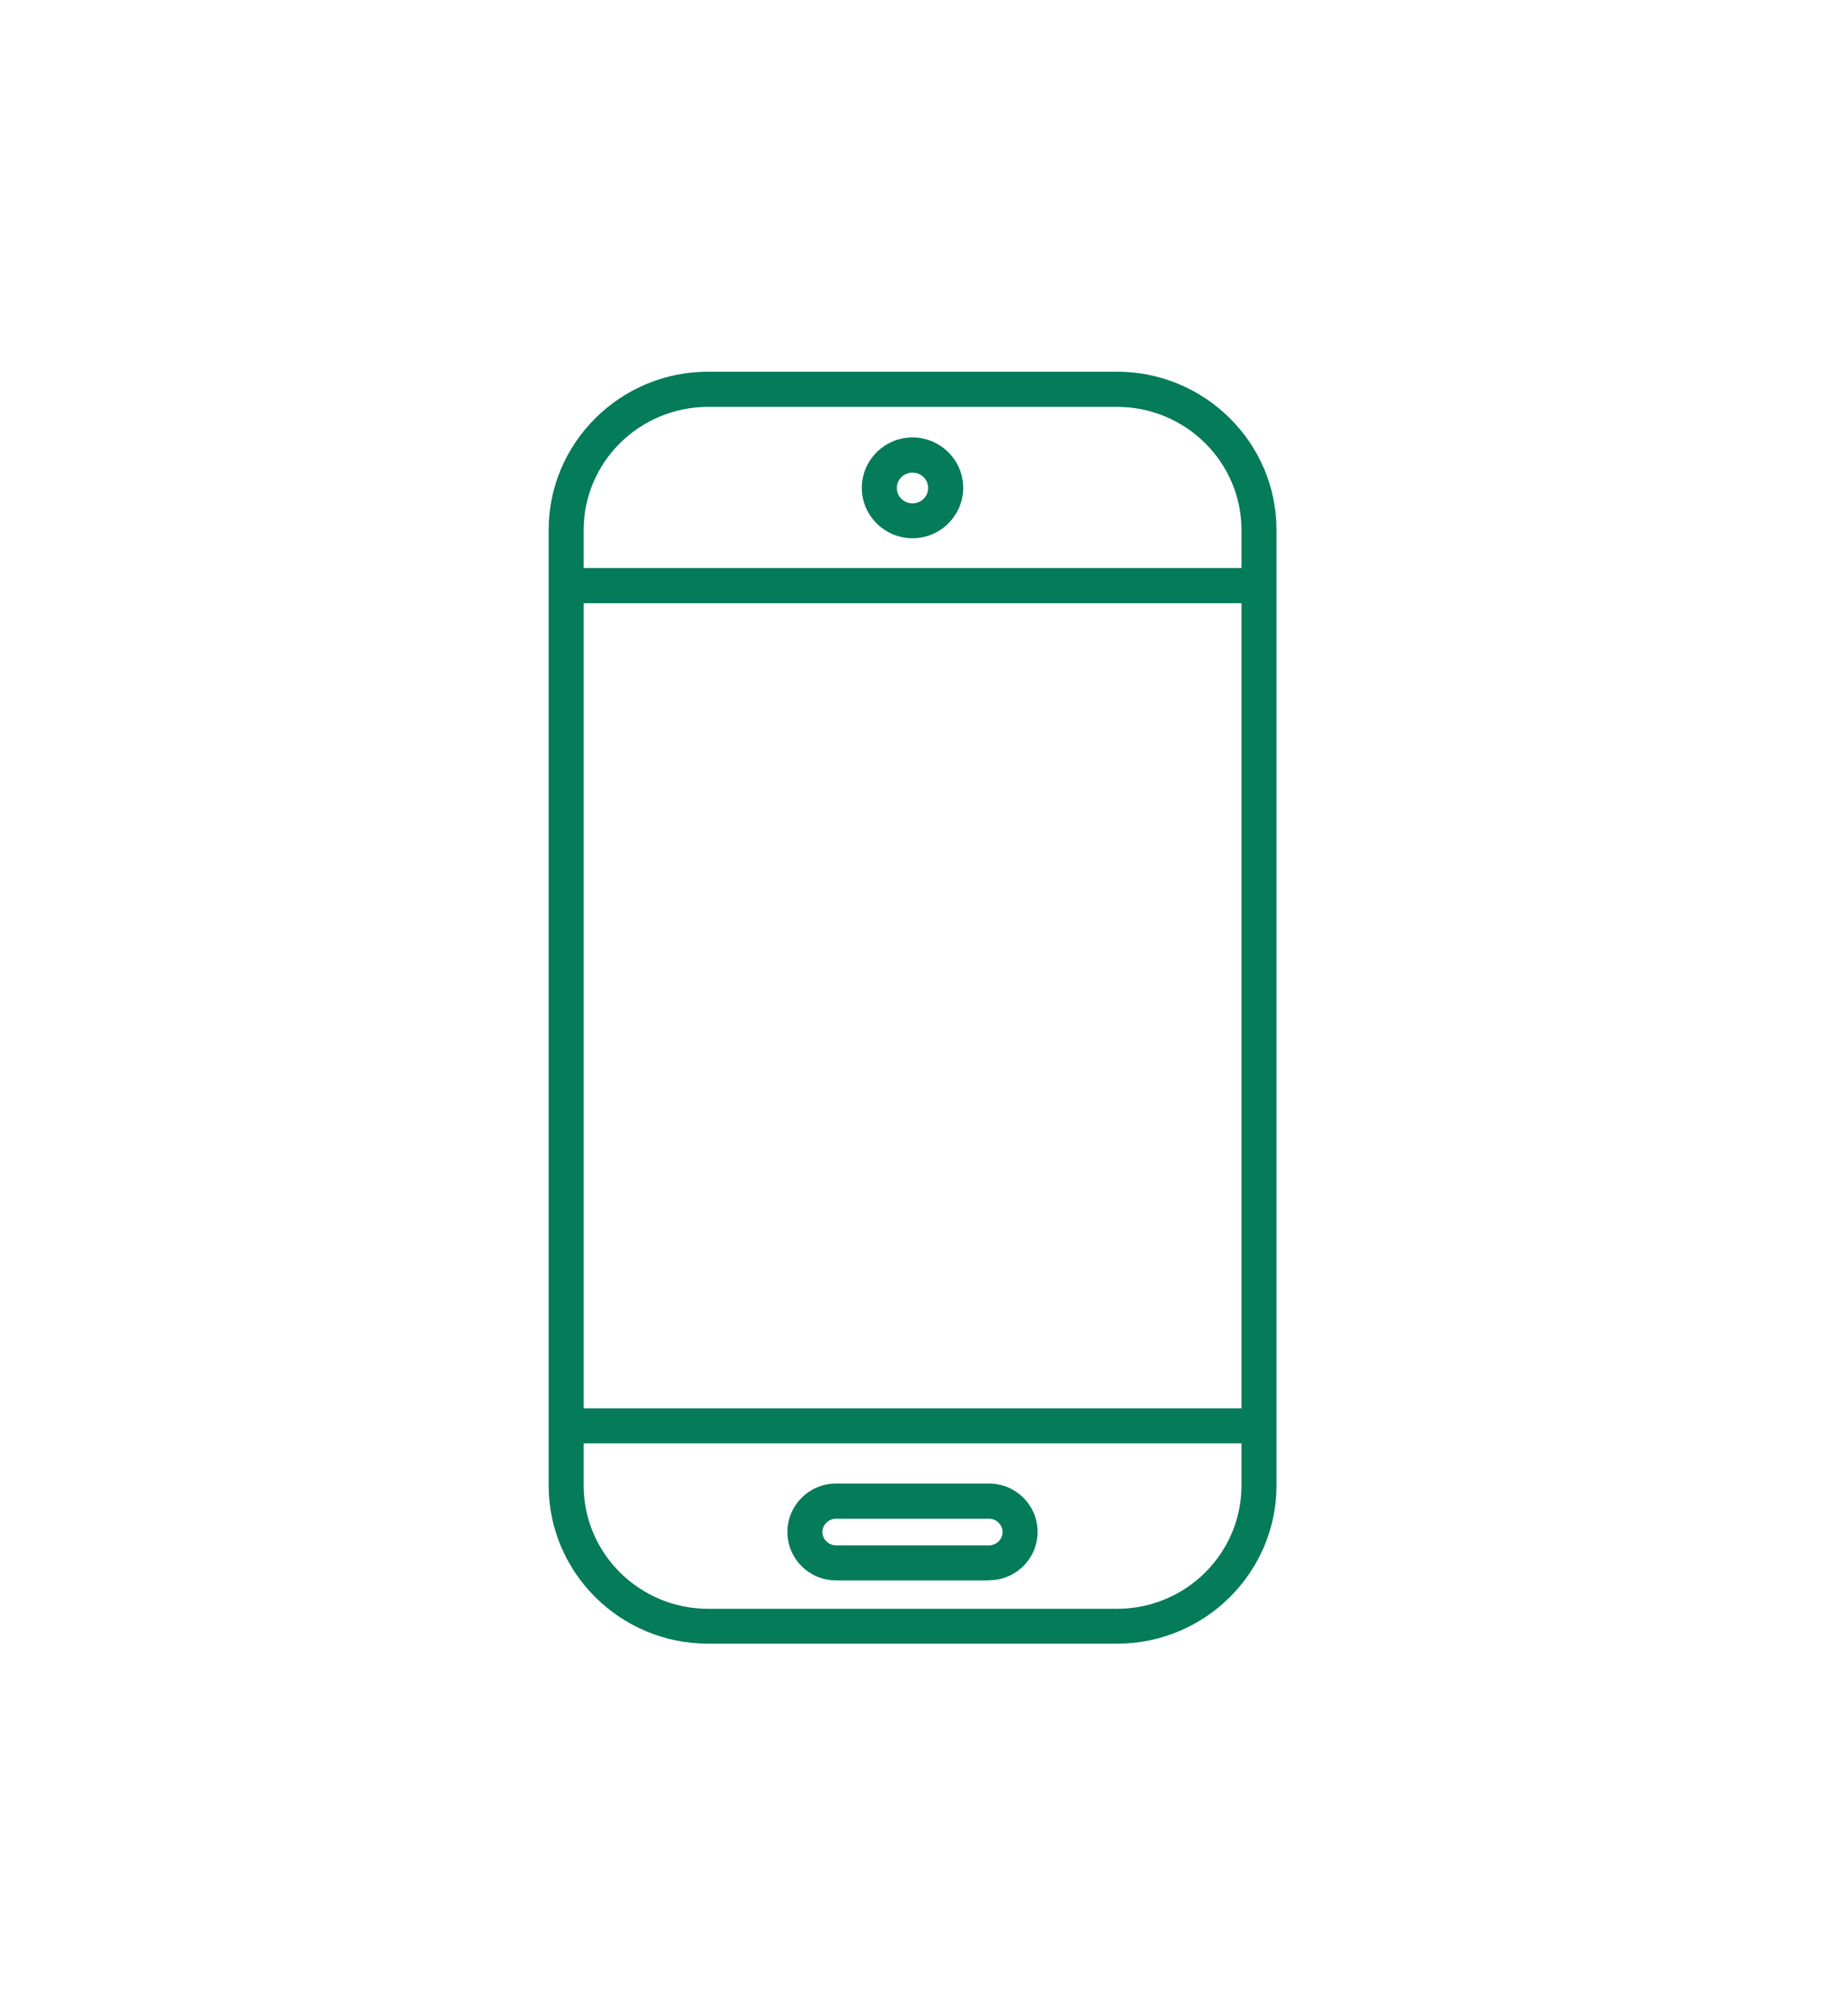 <?xml version="1.0" encoding="UTF-8"?><svg xmlns="http://www.w3.org/2000/svg" version="1.1" xmlns:xlink="http://www.w3.org/1999/xlink" viewBox="0 0 117.72 129.99"><defs><style>.cls-1 {
        fill: none;
      }

      .cls-2 {
        fill: #047b59;
      }

      .cls-3 {
        clip-path: url(#clippath);
      }</style><clipPath id="clippath"><rect class="cls-1" x="35.39" y="23.98" width="46.95" height="82.02"/></clipPath></defs><!--Generator: Adobe Illustrator 28.7.1, SVG Export Plug-In . SVG Version: 1.2.0 Build 142)--><g><g id="Layer_1"><g class="cls-3"><path class="cls-2" d="M58.86,30.48c-.56,0-1.01.44-1.01.99s.45.99,1.01.99,1.01-.44,1.01-.99-.45-.99-1.01-.99M58.86,34.71c-1.8,0-3.27-1.46-3.27-3.25s1.47-3.25,3.27-3.25,3.27,1.46,3.27,3.25-1.47,3.25-3.27,3.25M53.93,97.94c-.48,0-.88.39-.88.86s.4.86.88.86h9.86c.48,0,.88-.39.88-.86s-.4-.86-.88-.86h-9.86ZM63.79,101.92h-9.86c-1.73,0-3.14-1.4-3.14-3.12s1.41-3.13,3.14-3.13h9.86c1.73,0,3.14,1.4,3.14,3.12s-1.41,3.12-3.14,3.12M37.65,36.63h42.43v-2.45c0-4.38-3.6-7.94-8.03-7.94h-26.37c-4.43,0-8.03,3.56-8.03,7.94v2.45ZM37.65,90.82h42.43v-51.92h-42.43v51.92ZM37.65,93.08v2.72c0,4.38,3.6,7.95,8.03,7.95h26.37c4.43,0,8.03-3.56,8.03-7.95v-2.72h-42.43ZM72.05,106h-26.37c-5.68,0-10.29-4.58-10.29-10.21v-61.61c0-5.63,4.62-10.21,10.29-10.21h26.37c5.67,0,10.29,4.58,10.29,10.21v61.61c0,5.63-4.62,10.21-10.29,10.21"/></g></g></g></svg>